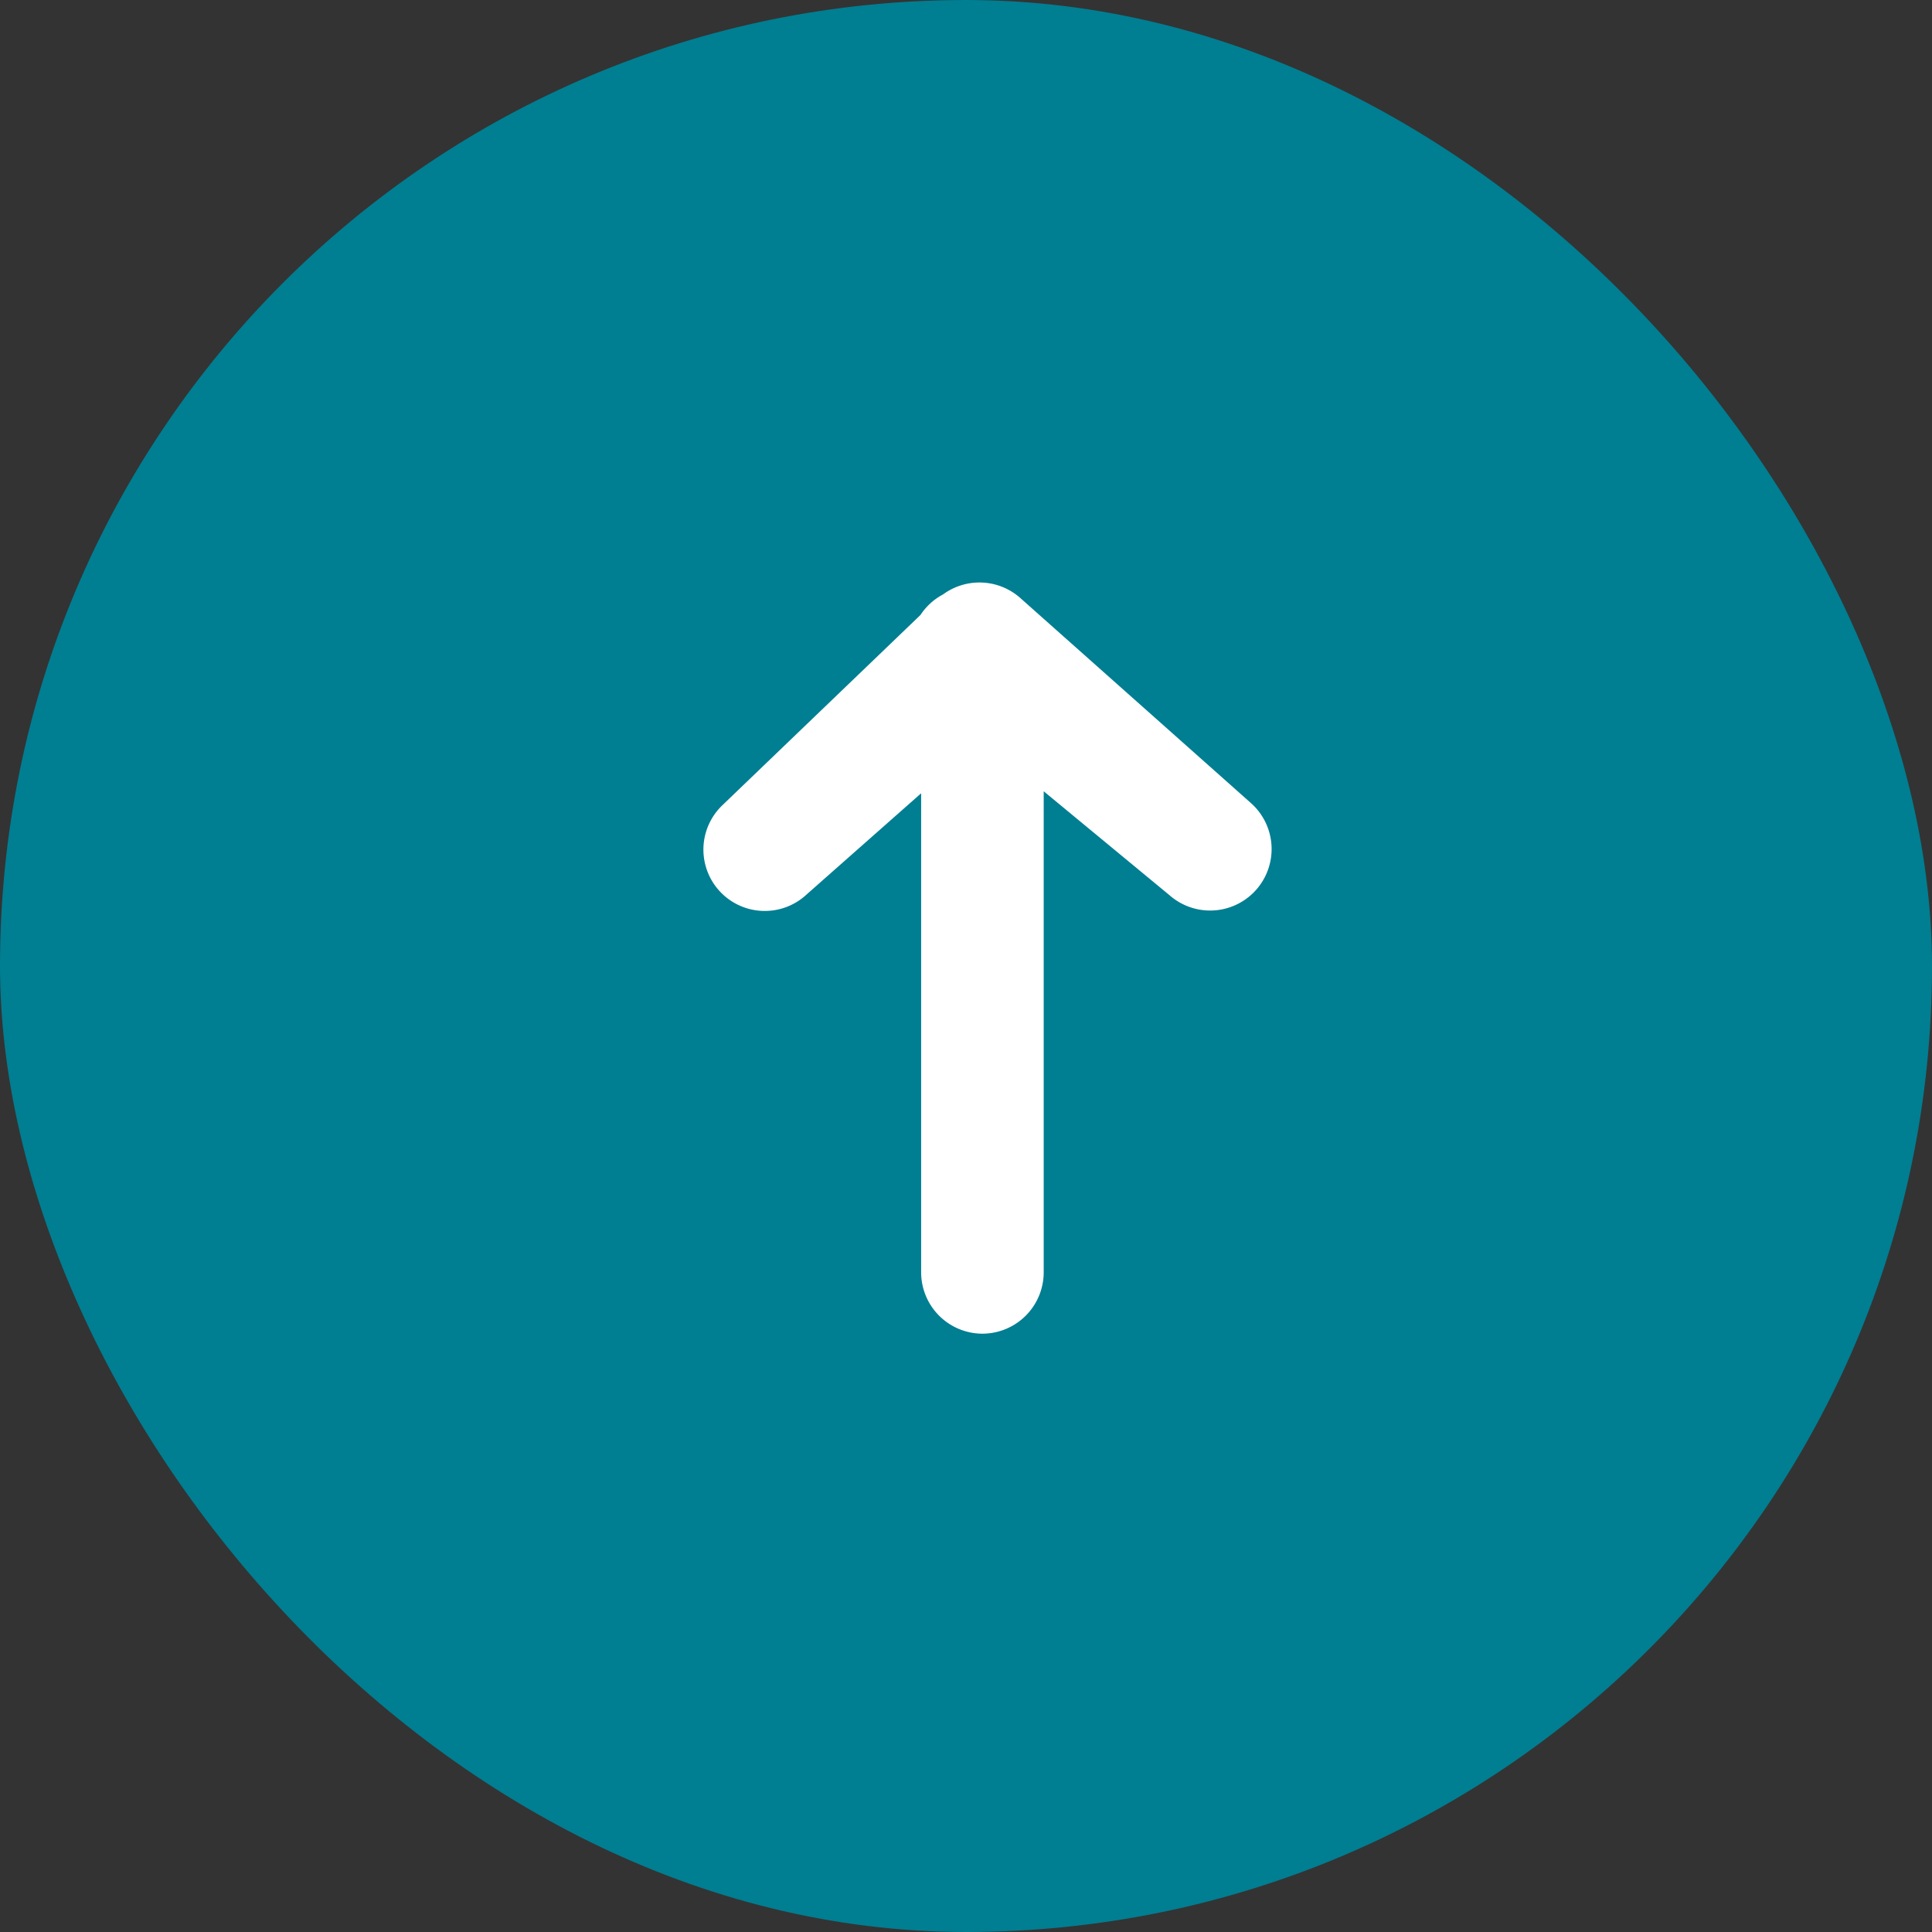 <svg xmlns="http://www.w3.org/2000/svg" width="32" height="32" viewBox="0 0 32 32">
  <rect x="0" y="0" width="32" height="32" fill="#333333" stroke="none"/>
  <g id="Groupe_795" data-name="Groupe 795" transform="translate(-323 -2277)">
    <rect id="Rectangle_2" data-name="Rectangle 2" width="32" height="32" rx="16" transform="translate(323 2277)" fill="#007e92"/>
    <g id="share-arrow" transform="translate(335 2287)">
      <g id="Groupe_27" data-name="Groupe 27">
        <path id="Tracé_14" data-name="Tracé 14" d="M117.265,11.74a.667.667,0,0,0,.665-.665V2.363l2.663,2.2a.667.667,0,1,0,.887-1l-3.824-3.4A.669.669,0,0,0,116.8.143a.67.67,0,0,0-.288.266L113.2,3.59a.666.666,0,1,0,.92.964l2.48-2.191v8.712A.667.667,0,0,0,117.265,11.74Z" transform="translate(-112.993 0)" fill="#fff" stroke="#fff" stroke-width="0.7"/>
      </g>
    </g>
  </g>
</svg>
